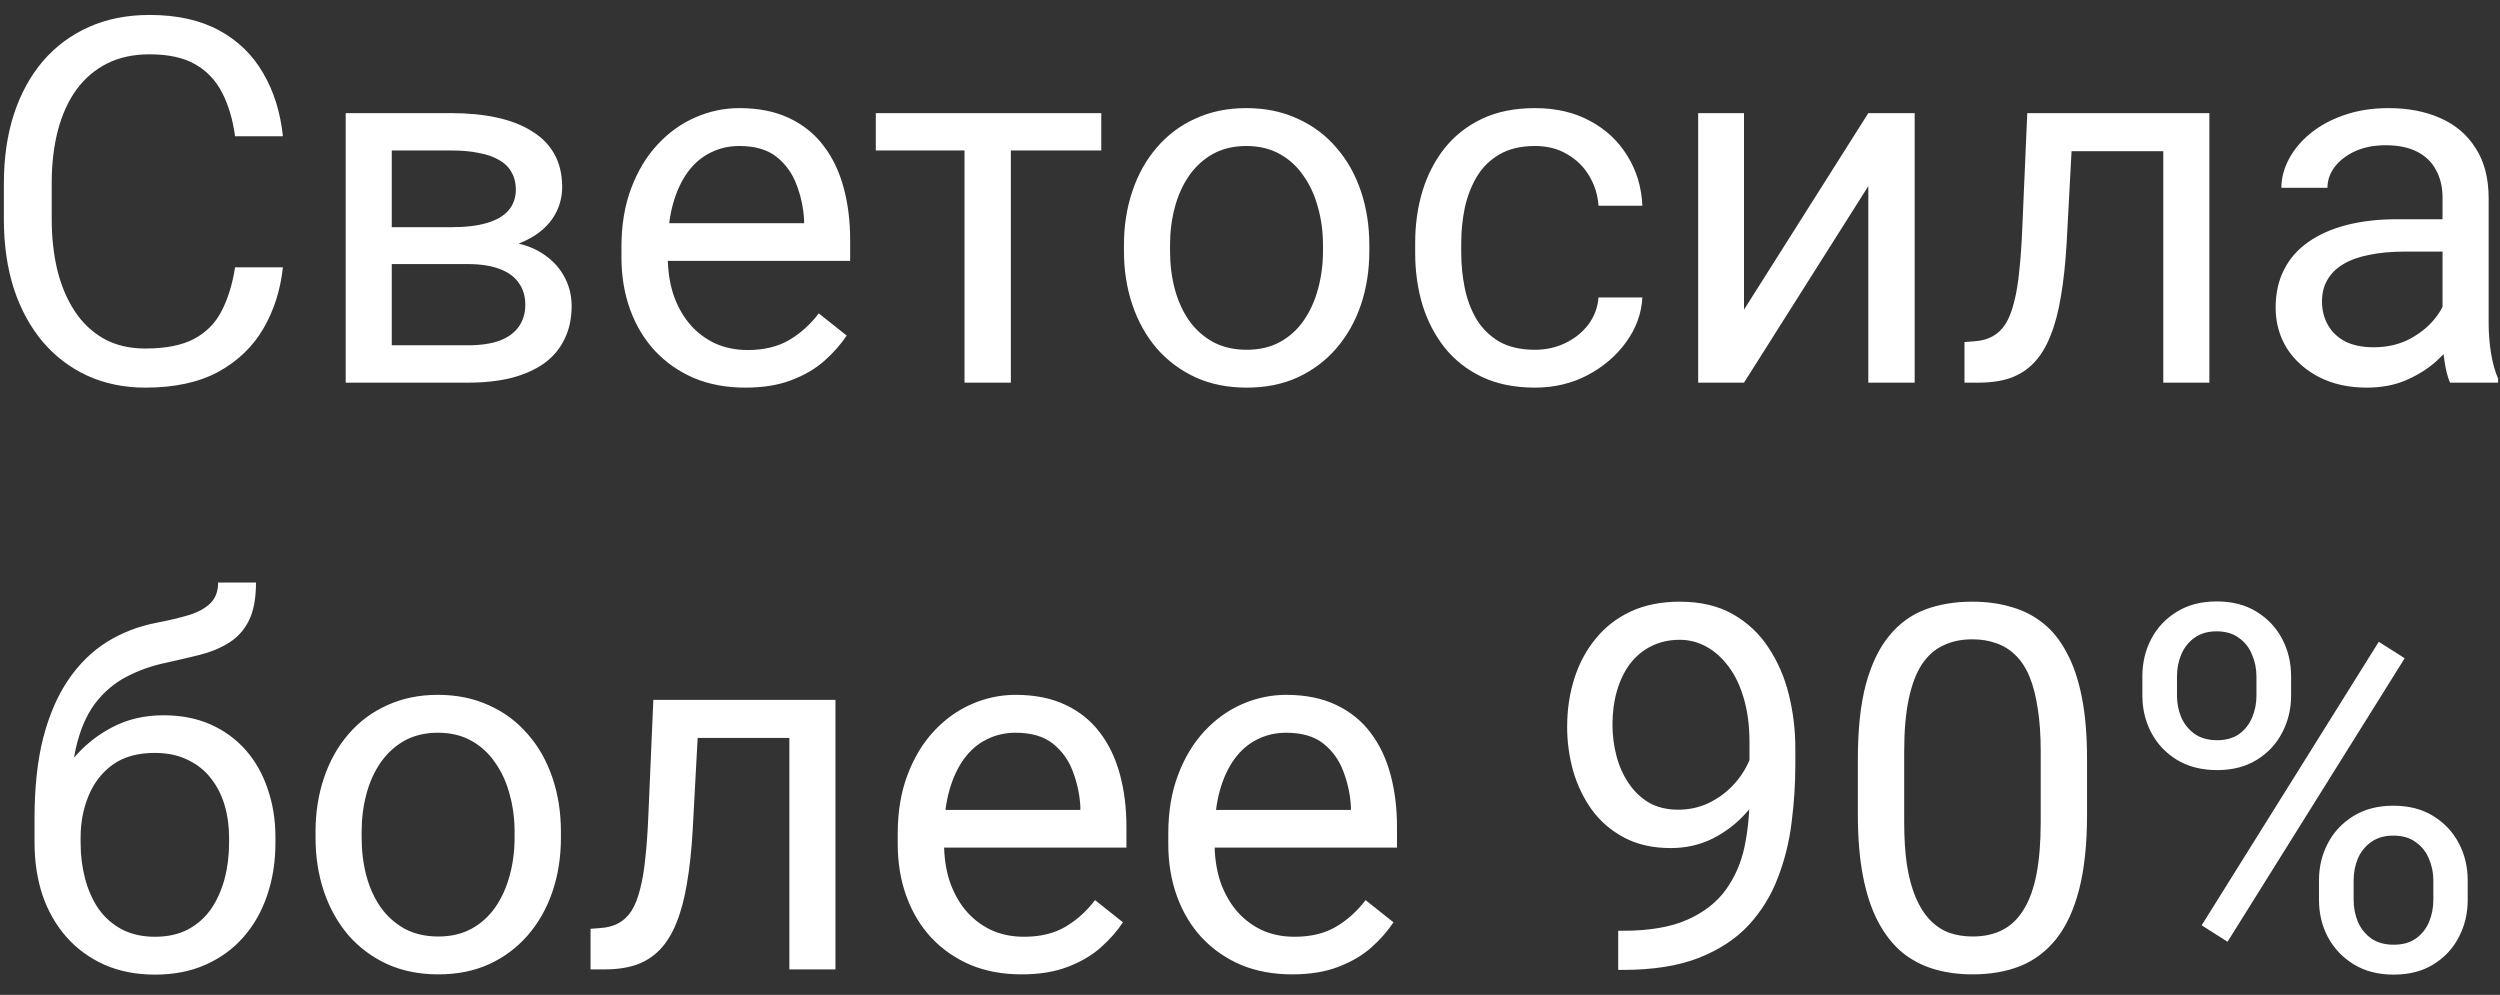 <?xml version="1.0" encoding="UTF-8"?> <svg xmlns="http://www.w3.org/2000/svg" width="98" height="39" viewBox="0 0 98 39" fill="none"><rect x="0" y="0" width="98" height="39" fill="#333333" stroke="none"/><path d="M9.215 10.479H11.09C10.992 11.377 10.735 12.181 10.318 12.891C9.902 13.6 9.312 14.163 8.551 14.58C7.789 14.99 6.839 15.195 5.699 15.195C4.866 15.195 4.107 15.039 3.424 14.727C2.747 14.414 2.164 13.971 1.676 13.398C1.188 12.819 0.81 12.126 0.543 11.318C0.283 10.505 0.152 9.6 0.152 8.604V7.188C0.152 6.191 0.283 5.29 0.543 4.482C0.81 3.669 1.191 2.972 1.686 2.393C2.187 1.813 2.789 1.367 3.492 1.055C4.195 0.742 4.986 0.586 5.865 0.586C6.939 0.586 7.848 0.788 8.59 1.191C9.332 1.595 9.908 2.155 10.318 2.871C10.735 3.581 10.992 4.404 11.09 5.342H9.215C9.124 4.678 8.954 4.108 8.707 3.633C8.46 3.151 8.108 2.78 7.652 2.52C7.197 2.259 6.601 2.129 5.865 2.129C5.234 2.129 4.677 2.249 4.195 2.49C3.72 2.731 3.32 3.073 2.994 3.516C2.675 3.958 2.434 4.489 2.271 5.107C2.109 5.726 2.027 6.413 2.027 7.168V8.604C2.027 9.3 2.099 9.954 2.242 10.566C2.392 11.178 2.617 11.716 2.916 12.178C3.215 12.64 3.596 13.005 4.059 13.271C4.521 13.532 5.068 13.662 5.699 13.662C6.5 13.662 7.138 13.535 7.613 13.281C8.089 13.027 8.447 12.663 8.688 12.188C8.935 11.712 9.111 11.143 9.215 10.479ZM18.346 10.352H14.879L14.859 8.906H17.691C18.251 8.906 18.717 8.851 19.088 8.74C19.465 8.63 19.749 8.464 19.938 8.242C20.126 8.021 20.221 7.747 20.221 7.422C20.221 7.168 20.165 6.947 20.055 6.758C19.951 6.562 19.791 6.403 19.576 6.279C19.361 6.149 19.094 6.055 18.775 5.996C18.463 5.931 18.095 5.898 17.672 5.898H15.357V15H13.551V4.434H17.672C18.342 4.434 18.945 4.492 19.479 4.609C20.019 4.727 20.478 4.906 20.855 5.146C21.24 5.381 21.533 5.68 21.734 6.045C21.936 6.41 22.037 6.839 22.037 7.334C22.037 7.653 21.972 7.956 21.842 8.242C21.712 8.529 21.52 8.783 21.266 9.004C21.012 9.225 20.699 9.408 20.328 9.551C19.957 9.688 19.531 9.775 19.049 9.814L18.346 10.352ZM18.346 15H14.225L15.123 13.535H18.346C18.847 13.535 19.264 13.473 19.596 13.35C19.928 13.219 20.175 13.037 20.338 12.803C20.507 12.562 20.592 12.275 20.592 11.943C20.592 11.611 20.507 11.328 20.338 11.094C20.175 10.853 19.928 10.671 19.596 10.547C19.264 10.417 18.847 10.352 18.346 10.352H15.602L15.621 8.906H19.049L19.703 9.453C20.283 9.499 20.774 9.642 21.178 9.883C21.581 10.124 21.887 10.43 22.096 10.801C22.304 11.165 22.408 11.562 22.408 11.992C22.408 12.487 22.314 12.923 22.125 13.301C21.943 13.678 21.676 13.994 21.324 14.248C20.973 14.495 20.546 14.684 20.045 14.815C19.544 14.938 18.977 15 18.346 15ZM29.215 15.195C28.479 15.195 27.812 15.072 27.213 14.824C26.62 14.57 26.109 14.216 25.68 13.76C25.256 13.304 24.931 12.764 24.703 12.139C24.475 11.514 24.361 10.83 24.361 10.088V9.678C24.361 8.818 24.488 8.053 24.742 7.383C24.996 6.706 25.341 6.133 25.777 5.664C26.213 5.195 26.708 4.84 27.262 4.6C27.815 4.359 28.388 4.238 28.98 4.238C29.736 4.238 30.387 4.368 30.934 4.629C31.487 4.889 31.939 5.254 32.291 5.723C32.643 6.185 32.903 6.732 33.072 7.363C33.242 7.988 33.326 8.672 33.326 9.414V10.225H25.436V8.75H31.52V8.613C31.494 8.145 31.396 7.689 31.227 7.246C31.064 6.803 30.803 6.439 30.445 6.152C30.087 5.866 29.599 5.723 28.98 5.723C28.57 5.723 28.193 5.811 27.848 5.986C27.503 6.156 27.206 6.41 26.959 6.748C26.712 7.087 26.52 7.5 26.383 7.988C26.246 8.477 26.178 9.04 26.178 9.678V10.088C26.178 10.589 26.246 11.061 26.383 11.504C26.526 11.94 26.731 12.324 26.998 12.656C27.271 12.988 27.6 13.249 27.984 13.438C28.375 13.626 28.818 13.721 29.312 13.721C29.951 13.721 30.491 13.591 30.934 13.33C31.376 13.07 31.764 12.721 32.096 12.285L33.19 13.154C32.962 13.499 32.672 13.828 32.32 14.141C31.969 14.453 31.536 14.707 31.021 14.902C30.514 15.098 29.912 15.195 29.215 15.195ZM39.625 4.434V15H37.809V4.434H39.625ZM43.17 4.434V5.898H34.332V4.434H43.17ZM44.059 9.834V9.609C44.059 8.848 44.169 8.141 44.391 7.49C44.612 6.833 44.931 6.263 45.348 5.781C45.764 5.293 46.269 4.915 46.861 4.648C47.454 4.375 48.118 4.238 48.853 4.238C49.596 4.238 50.263 4.375 50.855 4.648C51.454 4.915 51.962 5.293 52.379 5.781C52.802 6.263 53.124 6.833 53.346 7.49C53.567 8.141 53.678 8.848 53.678 9.609V9.834C53.678 10.596 53.567 11.302 53.346 11.953C53.124 12.604 52.802 13.174 52.379 13.662C51.962 14.144 51.458 14.521 50.865 14.795C50.279 15.062 49.615 15.195 48.873 15.195C48.131 15.195 47.464 15.062 46.871 14.795C46.279 14.521 45.771 14.144 45.348 13.662C44.931 13.174 44.612 12.604 44.391 11.953C44.169 11.302 44.059 10.596 44.059 9.834ZM45.865 9.609V9.834C45.865 10.361 45.927 10.859 46.051 11.328C46.175 11.79 46.36 12.2 46.607 12.559C46.861 12.917 47.177 13.2 47.555 13.408C47.932 13.61 48.372 13.711 48.873 13.711C49.368 13.711 49.801 13.61 50.172 13.408C50.55 13.2 50.862 12.917 51.109 12.559C51.357 12.2 51.542 11.79 51.666 11.328C51.796 10.859 51.861 10.361 51.861 9.834V9.609C51.861 9.089 51.796 8.597 51.666 8.135C51.542 7.666 51.353 7.253 51.1 6.895C50.852 6.53 50.54 6.243 50.162 6.035C49.791 5.827 49.355 5.723 48.853 5.723C48.359 5.723 47.922 5.827 47.545 6.035C47.174 6.243 46.861 6.53 46.607 6.895C46.36 7.253 46.175 7.666 46.051 8.135C45.927 8.597 45.865 9.089 45.865 9.609ZM60.172 13.711C60.602 13.711 60.999 13.623 61.363 13.447C61.728 13.271 62.027 13.031 62.262 12.725C62.496 12.412 62.63 12.057 62.662 11.66H64.381C64.348 12.285 64.137 12.868 63.746 13.408C63.362 13.942 62.857 14.375 62.232 14.707C61.607 15.033 60.921 15.195 60.172 15.195C59.378 15.195 58.684 15.055 58.092 14.775C57.506 14.495 57.018 14.111 56.627 13.623C56.243 13.135 55.953 12.575 55.758 11.943C55.569 11.305 55.475 10.632 55.475 9.922V9.512C55.475 8.802 55.569 8.132 55.758 7.5C55.953 6.862 56.243 6.299 56.627 5.811C57.018 5.322 57.506 4.938 58.092 4.658C58.684 4.378 59.378 4.238 60.172 4.238C60.999 4.238 61.721 4.408 62.34 4.746C62.958 5.078 63.443 5.534 63.795 6.113C64.153 6.686 64.348 7.337 64.381 8.066H62.662C62.63 7.63 62.506 7.236 62.291 6.885C62.083 6.533 61.796 6.253 61.432 6.045C61.074 5.83 60.654 5.723 60.172 5.723C59.618 5.723 59.153 5.833 58.775 6.055C58.404 6.27 58.108 6.562 57.887 6.934C57.672 7.298 57.516 7.705 57.418 8.154C57.327 8.597 57.281 9.049 57.281 9.512V9.922C57.281 10.384 57.327 10.84 57.418 11.289C57.509 11.738 57.662 12.145 57.877 12.51C58.098 12.874 58.395 13.167 58.766 13.389C59.143 13.604 59.612 13.711 60.172 13.711ZM68.365 12.139L73.238 4.434H75.055V15H73.238V7.295L68.365 15H66.568V4.434H68.365V12.139ZM85.016 4.434V5.928H79.908V4.434H85.016ZM86.607 4.434V15H84.801V4.434H86.607ZM79.469 4.434H81.285L81.012 9.531C80.966 10.319 80.891 11.016 80.787 11.621C80.689 12.22 80.553 12.734 80.377 13.164C80.208 13.594 79.993 13.945 79.732 14.219C79.478 14.486 79.172 14.684 78.814 14.815C78.456 14.938 78.043 15 77.574 15H77.008V13.408L77.398 13.379C77.678 13.359 77.916 13.294 78.111 13.184C78.313 13.073 78.482 12.91 78.619 12.695C78.756 12.474 78.867 12.191 78.951 11.846C79.042 11.501 79.111 11.091 79.156 10.615C79.208 10.14 79.247 9.587 79.273 8.955L79.469 4.434ZM95.748 13.193V7.754C95.748 7.337 95.663 6.976 95.494 6.67C95.331 6.357 95.084 6.117 94.752 5.947C94.42 5.778 94.01 5.693 93.522 5.693C93.066 5.693 92.665 5.771 92.32 5.928C91.982 6.084 91.715 6.289 91.519 6.543C91.331 6.797 91.236 7.07 91.236 7.363H89.43C89.43 6.986 89.527 6.611 89.723 6.24C89.918 5.869 90.198 5.534 90.562 5.234C90.934 4.928 91.376 4.688 91.891 4.512C92.412 4.329 92.991 4.238 93.629 4.238C94.397 4.238 95.074 4.368 95.66 4.629C96.253 4.889 96.715 5.283 97.047 5.811C97.385 6.331 97.555 6.986 97.555 7.773V12.695C97.555 13.047 97.584 13.421 97.643 13.818C97.708 14.216 97.802 14.557 97.926 14.844V15H96.041C95.95 14.792 95.878 14.515 95.826 14.17C95.774 13.818 95.748 13.493 95.748 13.193ZM96.061 8.594L96.08 9.863H94.254C93.74 9.863 93.281 9.906 92.877 9.99C92.473 10.068 92.135 10.189 91.861 10.352C91.588 10.514 91.38 10.719 91.236 10.967C91.093 11.208 91.022 11.491 91.022 11.816C91.022 12.148 91.096 12.451 91.246 12.725C91.396 12.998 91.62 13.216 91.92 13.379C92.226 13.535 92.6 13.613 93.043 13.613C93.596 13.613 94.085 13.496 94.508 13.262C94.931 13.027 95.266 12.741 95.514 12.402C95.768 12.064 95.904 11.735 95.924 11.416L96.695 12.285C96.65 12.559 96.526 12.861 96.324 13.193C96.122 13.525 95.852 13.844 95.514 14.15C95.182 14.45 94.784 14.7 94.322 14.902C93.867 15.098 93.352 15.195 92.779 15.195C92.063 15.195 91.435 15.055 90.894 14.775C90.361 14.495 89.944 14.121 89.644 13.652C89.352 13.177 89.205 12.646 89.205 12.06C89.205 11.494 89.316 10.996 89.537 10.566C89.758 10.13 90.078 9.769 90.494 9.482C90.911 9.189 91.412 8.968 91.998 8.818C92.584 8.669 93.238 8.594 93.961 8.594H96.061ZM8.551 22.834H10.035C10.035 23.472 9.938 23.98 9.742 24.357C9.547 24.729 9.28 25.015 8.941 25.217C8.609 25.419 8.232 25.572 7.809 25.676C7.392 25.78 6.959 25.881 6.51 25.979C5.95 26.096 5.429 26.281 4.947 26.535C4.472 26.783 4.062 27.134 3.717 27.59C3.378 28.046 3.128 28.638 2.965 29.367C2.809 30.096 2.766 30.998 2.838 32.072V32.971H1.354V32.072C1.354 30.868 1.467 29.816 1.695 28.918C1.93 28.02 2.258 27.261 2.682 26.643C3.105 26.024 3.606 25.533 4.186 25.168C4.771 24.803 5.416 24.553 6.119 24.416C6.627 24.318 7.063 24.214 7.428 24.104C7.792 23.986 8.069 23.83 8.258 23.635C8.453 23.439 8.551 23.172 8.551 22.834ZM6.412 28.039C7.102 28.039 7.717 28.16 8.258 28.4C8.798 28.641 9.257 28.977 9.635 29.406C10.012 29.836 10.299 30.344 10.494 30.93C10.696 31.509 10.797 32.141 10.797 32.824V33.039C10.797 33.775 10.69 34.458 10.475 35.09C10.266 35.715 9.957 36.262 9.547 36.73C9.143 37.193 8.648 37.554 8.062 37.815C7.483 38.075 6.822 38.205 6.08 38.205C5.338 38.205 4.674 38.075 4.088 37.815C3.508 37.554 3.014 37.193 2.604 36.73C2.193 36.262 1.881 35.715 1.666 35.09C1.458 34.458 1.354 33.775 1.354 33.039V32.824C1.354 32.661 1.383 32.502 1.441 32.346C1.5 32.19 1.572 32.03 1.656 31.867C1.747 31.704 1.829 31.532 1.9 31.35C2.141 30.764 2.47 30.22 2.887 29.719C3.31 29.217 3.814 28.814 4.4 28.508C4.993 28.195 5.663 28.039 6.412 28.039ZM6.061 29.514C5.396 29.514 4.85 29.667 4.42 29.973C3.997 30.279 3.681 30.686 3.473 31.193C3.264 31.695 3.16 32.238 3.16 32.824V33.039C3.16 33.534 3.219 34.003 3.336 34.445C3.453 34.888 3.629 35.282 3.863 35.627C4.104 35.965 4.407 36.232 4.771 36.428C5.143 36.623 5.579 36.721 6.08 36.721C6.581 36.721 7.014 36.623 7.379 36.428C7.743 36.232 8.043 35.965 8.277 35.627C8.512 35.282 8.688 34.888 8.805 34.445C8.922 34.003 8.98 33.534 8.98 33.039V32.824C8.98 32.382 8.922 31.962 8.805 31.564C8.688 31.167 8.508 30.816 8.268 30.51C8.033 30.204 7.73 29.963 7.359 29.787C6.995 29.605 6.562 29.514 6.061 29.514ZM12.369 32.834V32.609C12.369 31.848 12.48 31.141 12.701 30.49C12.922 29.833 13.242 29.263 13.658 28.781C14.075 28.293 14.579 27.915 15.172 27.648C15.764 27.375 16.428 27.238 17.164 27.238C17.906 27.238 18.574 27.375 19.166 27.648C19.765 27.915 20.273 28.293 20.689 28.781C21.113 29.263 21.435 29.833 21.656 30.49C21.878 31.141 21.988 31.848 21.988 32.609V32.834C21.988 33.596 21.878 34.302 21.656 34.953C21.435 35.604 21.113 36.174 20.689 36.662C20.273 37.144 19.768 37.522 19.176 37.795C18.59 38.062 17.926 38.195 17.184 38.195C16.441 38.195 15.774 38.062 15.182 37.795C14.589 37.522 14.081 37.144 13.658 36.662C13.242 36.174 12.922 35.604 12.701 34.953C12.48 34.302 12.369 33.596 12.369 32.834ZM14.176 32.609V32.834C14.176 33.361 14.238 33.859 14.361 34.328C14.485 34.79 14.671 35.2 14.918 35.559C15.172 35.917 15.488 36.2 15.865 36.408C16.243 36.61 16.682 36.711 17.184 36.711C17.678 36.711 18.111 36.61 18.482 36.408C18.86 36.2 19.172 35.917 19.42 35.559C19.667 35.2 19.853 34.79 19.977 34.328C20.107 33.859 20.172 33.361 20.172 32.834V32.609C20.172 32.089 20.107 31.597 19.977 31.135C19.853 30.666 19.664 30.253 19.41 29.895C19.163 29.53 18.85 29.244 18.473 29.035C18.102 28.827 17.665 28.723 17.164 28.723C16.669 28.723 16.233 28.827 15.855 29.035C15.484 29.244 15.172 29.53 14.918 29.895C14.671 30.253 14.485 30.666 14.361 31.135C14.238 31.597 14.176 32.089 14.176 32.609ZM31.158 27.434V28.928H26.051V27.434H31.158ZM32.75 27.434V38H30.943V27.434H32.75ZM25.611 27.434H27.428L27.154 32.531C27.109 33.319 27.034 34.016 26.93 34.621C26.832 35.22 26.695 35.734 26.52 36.164C26.35 36.594 26.135 36.945 25.875 37.219C25.621 37.486 25.315 37.684 24.957 37.815C24.599 37.938 24.186 38 23.717 38H23.15V36.408L23.541 36.379C23.821 36.359 24.059 36.294 24.254 36.184C24.456 36.073 24.625 35.91 24.762 35.695C24.898 35.474 25.009 35.191 25.094 34.846C25.185 34.501 25.253 34.09 25.299 33.615C25.351 33.14 25.39 32.587 25.416 31.955L25.611 27.434ZM40.045 38.195C39.309 38.195 38.642 38.072 38.043 37.824C37.45 37.57 36.94 37.215 36.51 36.76C36.087 36.304 35.761 35.764 35.533 35.139C35.305 34.514 35.191 33.83 35.191 33.088V32.678C35.191 31.818 35.318 31.053 35.572 30.383C35.826 29.706 36.171 29.133 36.607 28.664C37.044 28.195 37.538 27.84 38.092 27.6C38.645 27.359 39.218 27.238 39.81 27.238C40.566 27.238 41.217 27.369 41.764 27.629C42.317 27.889 42.77 28.254 43.121 28.723C43.473 29.185 43.733 29.732 43.902 30.363C44.072 30.988 44.156 31.672 44.156 32.414V33.225H36.266V31.75H42.35V31.613C42.324 31.145 42.226 30.689 42.057 30.246C41.894 29.803 41.633 29.439 41.275 29.152C40.917 28.866 40.429 28.723 39.81 28.723C39.4 28.723 39.023 28.811 38.678 28.986C38.333 29.156 38.036 29.41 37.789 29.748C37.542 30.087 37.35 30.5 37.213 30.988C37.076 31.477 37.008 32.04 37.008 32.678V33.088C37.008 33.589 37.076 34.061 37.213 34.504C37.356 34.94 37.561 35.324 37.828 35.656C38.102 35.988 38.43 36.249 38.815 36.438C39.205 36.626 39.648 36.721 40.143 36.721C40.781 36.721 41.321 36.59 41.764 36.33C42.206 36.07 42.594 35.721 42.926 35.285L44.02 36.154C43.792 36.499 43.502 36.828 43.15 37.141C42.799 37.453 42.366 37.707 41.852 37.902C41.344 38.098 40.742 38.195 40.045 38.195ZM50.65 38.195C49.915 38.195 49.247 38.072 48.648 37.824C48.056 37.57 47.545 37.215 47.115 36.76C46.692 36.304 46.367 35.764 46.139 35.139C45.911 34.514 45.797 33.83 45.797 33.088V32.678C45.797 31.818 45.924 31.053 46.178 30.383C46.432 29.706 46.777 29.133 47.213 28.664C47.649 28.195 48.144 27.84 48.697 27.6C49.251 27.359 49.824 27.238 50.416 27.238C51.171 27.238 51.822 27.369 52.369 27.629C52.922 27.889 53.375 28.254 53.727 28.723C54.078 29.185 54.339 29.732 54.508 30.363C54.677 30.988 54.762 31.672 54.762 32.414V33.225H46.871V31.75H52.955V31.613C52.929 31.145 52.831 30.689 52.662 30.246C52.499 29.803 52.239 29.439 51.881 29.152C51.523 28.866 51.035 28.723 50.416 28.723C50.006 28.723 49.628 28.811 49.283 28.986C48.938 29.156 48.642 29.41 48.395 29.748C48.147 30.087 47.955 30.5 47.818 30.988C47.682 31.477 47.613 32.04 47.613 32.678V33.088C47.613 33.589 47.682 34.061 47.818 34.504C47.962 34.94 48.167 35.324 48.434 35.656C48.707 35.988 49.036 36.249 49.42 36.438C49.81 36.626 50.253 36.721 50.748 36.721C51.386 36.721 51.926 36.59 52.369 36.33C52.812 36.07 53.199 35.721 53.531 35.285L54.625 36.154C54.397 36.499 54.107 36.828 53.756 37.141C53.404 37.453 52.971 37.707 52.457 37.902C51.949 38.098 51.347 38.195 50.65 38.195ZM63.434 36.486H63.619C64.661 36.486 65.507 36.34 66.158 36.047C66.809 35.754 67.311 35.36 67.662 34.865C68.014 34.37 68.255 33.814 68.385 33.195C68.515 32.57 68.58 31.929 68.58 31.271V29.094C68.58 28.449 68.505 27.876 68.356 27.375C68.212 26.874 68.01 26.454 67.75 26.115C67.496 25.777 67.206 25.52 66.881 25.344C66.555 25.168 66.21 25.08 65.846 25.08C65.429 25.08 65.055 25.165 64.723 25.334C64.397 25.497 64.12 25.728 63.893 26.027C63.671 26.327 63.502 26.678 63.385 27.082C63.268 27.486 63.209 27.925 63.209 28.4C63.209 28.824 63.261 29.234 63.365 29.631C63.469 30.028 63.629 30.386 63.844 30.705C64.059 31.024 64.326 31.278 64.644 31.467C64.97 31.649 65.351 31.74 65.787 31.74C66.191 31.74 66.568 31.662 66.92 31.506C67.278 31.343 67.594 31.125 67.867 30.852C68.147 30.572 68.368 30.256 68.531 29.904C68.701 29.553 68.798 29.185 68.824 28.801H69.684C69.684 29.341 69.576 29.875 69.361 30.402C69.153 30.923 68.86 31.398 68.482 31.828C68.105 32.258 67.662 32.603 67.154 32.863C66.647 33.117 66.093 33.244 65.494 33.244C64.791 33.244 64.182 33.107 63.668 32.834C63.154 32.56 62.73 32.196 62.398 31.74C62.073 31.285 61.829 30.777 61.666 30.217C61.51 29.65 61.432 29.078 61.432 28.498C61.432 27.821 61.526 27.186 61.715 26.594C61.904 26.001 62.184 25.48 62.555 25.031C62.926 24.576 63.385 24.221 63.932 23.967C64.485 23.713 65.123 23.586 65.846 23.586C66.659 23.586 67.353 23.749 67.926 24.074C68.499 24.4 68.964 24.836 69.322 25.383C69.687 25.93 69.954 26.545 70.123 27.229C70.292 27.912 70.377 28.615 70.377 29.338V29.992C70.377 30.728 70.328 31.477 70.231 32.238C70.139 32.993 69.96 33.716 69.693 34.406C69.433 35.096 69.052 35.715 68.551 36.262C68.049 36.802 67.395 37.232 66.588 37.551C65.787 37.863 64.797 38.02 63.619 38.02H63.434V36.486ZM81.812 29.758V31.926C81.812 33.091 81.708 34.074 81.5 34.875C81.292 35.676 80.992 36.32 80.602 36.809C80.211 37.297 79.739 37.652 79.186 37.873C78.639 38.088 78.02 38.195 77.33 38.195C76.783 38.195 76.279 38.127 75.816 37.99C75.354 37.853 74.938 37.635 74.566 37.336C74.202 37.03 73.889 36.633 73.629 36.145C73.368 35.656 73.17 35.064 73.033 34.367C72.897 33.671 72.828 32.857 72.828 31.926V29.758C72.828 28.592 72.932 27.616 73.141 26.828C73.356 26.04 73.658 25.409 74.049 24.934C74.439 24.452 74.908 24.107 75.455 23.898C76.008 23.69 76.627 23.586 77.311 23.586C77.864 23.586 78.372 23.654 78.834 23.791C79.303 23.921 79.719 24.133 80.084 24.426C80.449 24.712 80.758 25.096 81.012 25.578C81.272 26.053 81.471 26.636 81.607 27.326C81.744 28.016 81.812 28.827 81.812 29.758ZM79.996 32.219V29.455C79.996 28.817 79.957 28.257 79.879 27.775C79.807 27.287 79.7 26.87 79.557 26.525C79.413 26.18 79.231 25.9 79.01 25.686C78.795 25.471 78.544 25.314 78.258 25.217C77.978 25.113 77.662 25.061 77.311 25.061C76.881 25.061 76.5 25.142 76.168 25.305C75.836 25.461 75.556 25.712 75.328 26.057C75.107 26.402 74.938 26.854 74.82 27.414C74.703 27.974 74.644 28.654 74.644 29.455V32.219C74.644 32.857 74.68 33.42 74.752 33.908C74.83 34.397 74.944 34.82 75.094 35.178C75.243 35.529 75.426 35.819 75.641 36.047C75.856 36.275 76.103 36.444 76.383 36.555C76.669 36.659 76.985 36.711 77.33 36.711C77.773 36.711 78.16 36.626 78.492 36.457C78.824 36.288 79.101 36.024 79.322 35.666C79.55 35.301 79.719 34.836 79.83 34.27C79.941 33.697 79.996 33.013 79.996 32.219ZM83.981 27.268V26.516C83.981 25.975 84.098 25.484 84.332 25.041C84.566 24.598 84.902 24.244 85.338 23.977C85.774 23.71 86.292 23.576 86.891 23.576C87.503 23.576 88.023 23.71 88.453 23.977C88.889 24.244 89.225 24.598 89.459 25.041C89.693 25.484 89.811 25.975 89.811 26.516V27.268C89.811 27.795 89.693 28.28 89.459 28.723C89.231 29.165 88.899 29.52 88.463 29.787C88.033 30.054 87.516 30.188 86.91 30.188C86.305 30.188 85.781 30.054 85.338 29.787C84.902 29.52 84.566 29.165 84.332 28.723C84.098 28.28 83.981 27.795 83.981 27.268ZM85.338 26.516V27.268C85.338 27.567 85.393 27.85 85.504 28.117C85.621 28.384 85.797 28.602 86.031 28.771C86.266 28.934 86.559 29.016 86.91 29.016C87.262 29.016 87.551 28.934 87.779 28.771C88.007 28.602 88.176 28.384 88.287 28.117C88.398 27.85 88.453 27.567 88.453 27.268V26.516C88.453 26.21 88.394 25.923 88.277 25.656C88.167 25.383 87.994 25.165 87.76 25.002C87.532 24.833 87.242 24.748 86.891 24.748C86.546 24.748 86.256 24.833 86.022 25.002C85.794 25.165 85.621 25.383 85.504 25.656C85.393 25.923 85.338 26.21 85.338 26.516ZM90.904 35.275V34.514C90.904 33.98 91.022 33.492 91.256 33.049C91.49 32.606 91.826 32.251 92.262 31.984C92.698 31.717 93.216 31.584 93.814 31.584C94.426 31.584 94.947 31.717 95.377 31.984C95.813 32.251 96.148 32.606 96.383 33.049C96.617 33.492 96.734 33.98 96.734 34.514V35.275C96.734 35.809 96.617 36.297 96.383 36.74C96.155 37.183 95.823 37.538 95.387 37.805C94.957 38.072 94.439 38.205 93.834 38.205C93.228 38.205 92.708 38.072 92.272 37.805C91.835 37.538 91.497 37.183 91.256 36.74C91.022 36.297 90.904 35.809 90.904 35.275ZM92.262 34.514V35.275C92.262 35.575 92.317 35.861 92.428 36.135C92.545 36.402 92.721 36.62 92.955 36.789C93.189 36.952 93.482 37.033 93.834 37.033C94.186 37.033 94.475 36.952 94.703 36.789C94.938 36.62 95.11 36.402 95.221 36.135C95.331 35.868 95.387 35.581 95.387 35.275V34.514C95.387 34.208 95.328 33.921 95.211 33.654C95.1 33.387 94.928 33.172 94.693 33.01C94.466 32.84 94.172 32.756 93.814 32.756C93.469 32.756 93.18 32.84 92.945 33.01C92.717 33.172 92.545 33.387 92.428 33.654C92.317 33.921 92.262 34.208 92.262 34.514ZM94.264 25.803L87.32 36.916L86.305 36.272L93.248 25.158L94.264 25.803Z" fill="white"></path></svg> 
